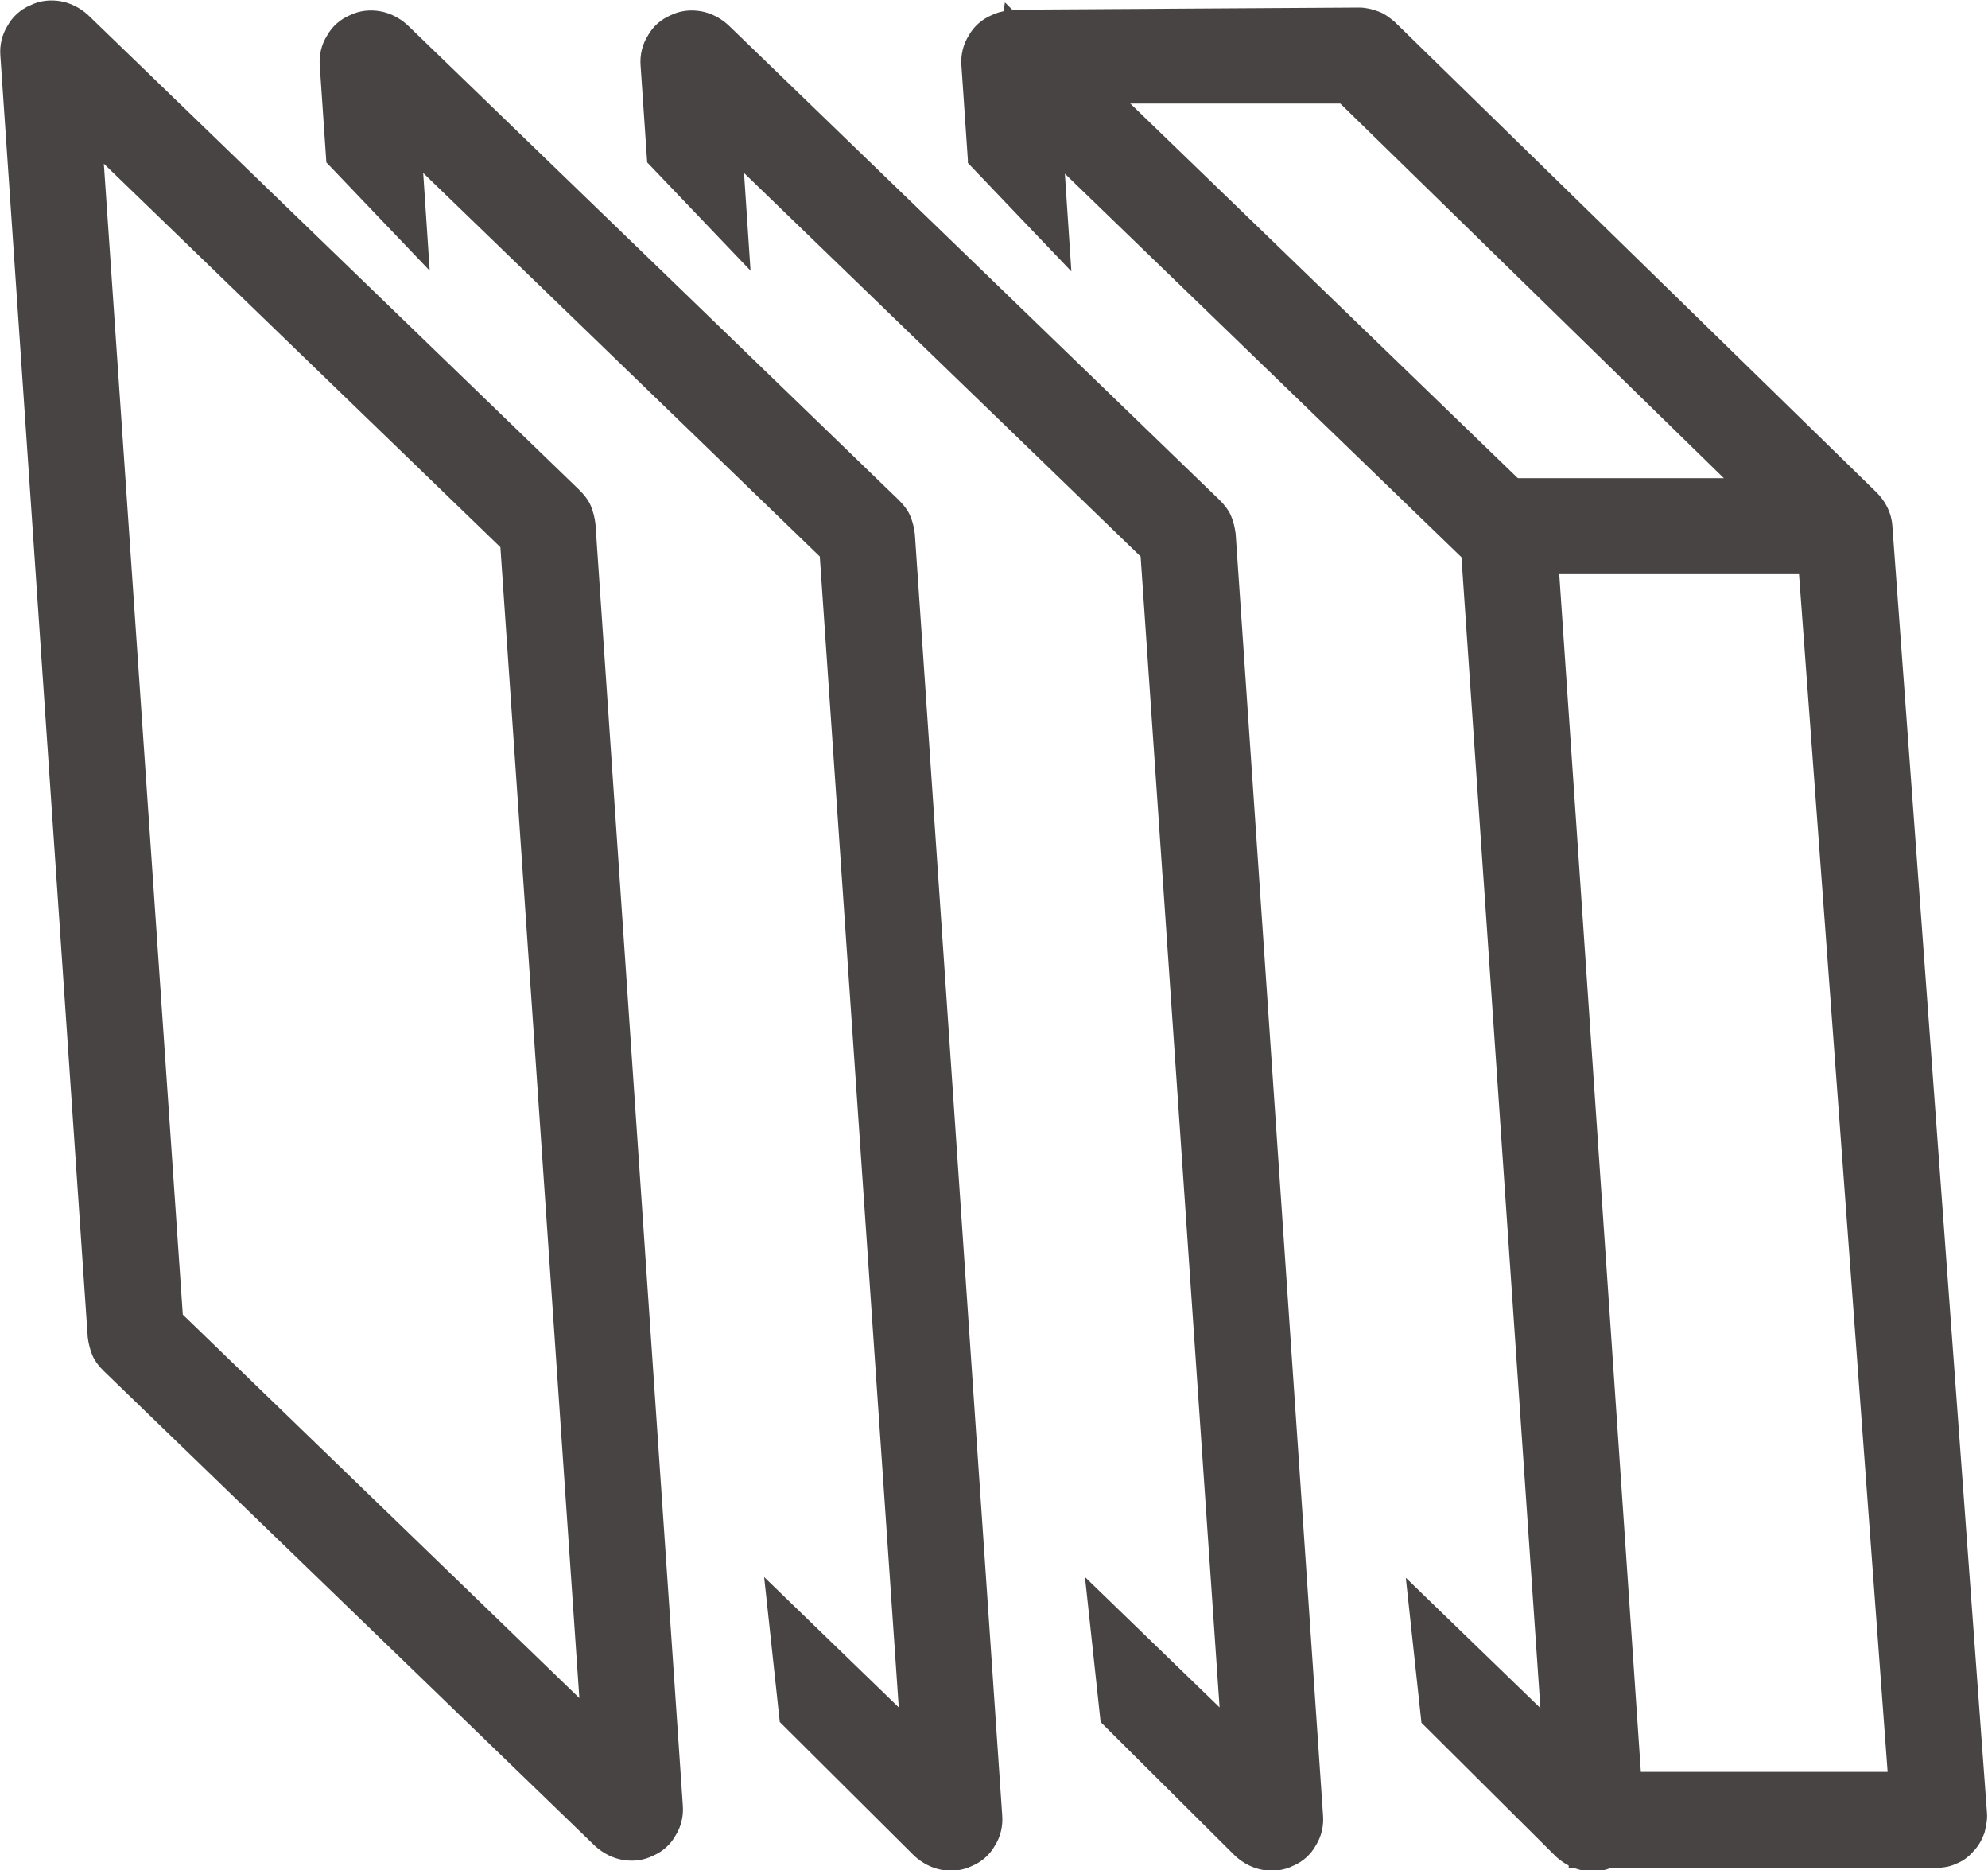 <svg xmlns:xlink="http://www.w3.org/1999/xlink" viewBox="0 0 2776 2611" style="shape-rendering:geometricPrecision; text-rendering:geometricPrecision; image-rendering:optimizeQuality; fill-rule:evenodd; clip-rule:evenodd" version="1.1" height="39.996mm" width="42.522mm" xml:space="preserve" xmlns="http://www.w3.org/2000/svg">
 <defs>
  <style type="text/css">
   
    .str0 {stroke:#474443;stroke-width:17;stroke-miterlimit:22.926}
    .fil0 {fill:#474443}
   
  </style>
 </defs>
 <g id="图层_x0020_1">
  <g id="_2334333529904">
   <path d="M117 27l686 663 0 0c6,6 11,12 14,19 3,7 5,15 6,23l122 1789c1,13 -2,26 -9,37l0 0c-6,11 -16,20 -28,25l0 0c-12,6 -25,7 -37,5l0 0c-12,-2 -24,-8 -34,-17l-686 -663 0 0c-6,-6 -11,-12 -14,-19 -3,-7 -5,-15 -6,-23l-122 -1789c-1,-13 2,-26 9,-37l0 0c6,-11 16,-20 28,-25l0 0c12,-6 25,-7 37,-5l0 0c12,2 24,8 34,17zm590 733l-572 -553 112 1632 572 553 -112 -1632 0 0z" class="fil0 str0"></path>
   <path d="M464 223l-9 -132c-1,-13 2,-26 9,-37l0 0c6,-11 16,-20 28,-25l0 0c12,-6 25,-7 37,-5l0 0c12,2 24,8 34,17l686 663 0 0c6,6 11,12 14,19 3,7 5,15 6,23l122 1789c1,13 -2,26 -9,37l0 0c-6,11 -16,20 -28,25l0 0c-12,6 -25,7 -37,5l0 0c-12,-2 -24,-8 -34,-17l-186 -185 -19 -176 187 181 -112 -1632 -572 -553 9 135 -126 -132 0 0z" class="fil0 str0"></path>
   <path d="M912 223l-9 -132c-1,-13 2,-26 9,-37l0 0c6,-11 16,-20 28,-25l0 0c12,-6 25,-7 37,-5l0 0c12,2 24,8 34,17l686 663 0 0c6,6 11,12 14,19 3,7 5,15 6,23l122 1789c1,13 -2,26 -9,37l0 0c-6,11 -16,20 -28,25l0 0c-12,6 -25,7 -37,5l0 0c-12,-2 -24,-8 -34,-17l-186 -185 -19 -176 187 181 -112 -1632 -572 -553 9 135 -126 -132 0 0z" class="fil0 str0"></path>
   <path d="M1360 223l-9 -132c-1,-13 2,-26 9,-37l0 0c6,-11 16,-20 28,-25l0 0c12,-6 25,-7 37,-5l0 0c12,2 24,8 34,17l686 663 0 0c6,6 11,12 14,19 3,7 5,15 6,23l122 1790c1,13 -2,26 -9,37l0 0c-6,11 -16,20 -28,25l0 0c-12,6 -25,7 -37,5l0 0c-12,-2 -24,-8 -34,-17l-186 -185 -19 -176 187 181 -112 -1632 -572 -553 9 135 -126 -132 0 0z" class="fil0 str0"></path>
   <path d="M1410 22l488 -3c8,0 16,2 24,5l0 0c8,3 14,8 20,13l672 656c11,11 19,25 20,42l132 1795c1,9 -1,17 -3,26 -3,8 -7,16 -14,23l0 0c-6,7 -13,12 -21,15 -8,4 -17,5 -26,5l-503 0 0 -117 446 0 -125 -1689 -454 0 0 -117 362 0 -553 -540 -485 0 19 -115 0 0z" class="fil0 str0"></path>
  </g>
 </g>
</svg>
